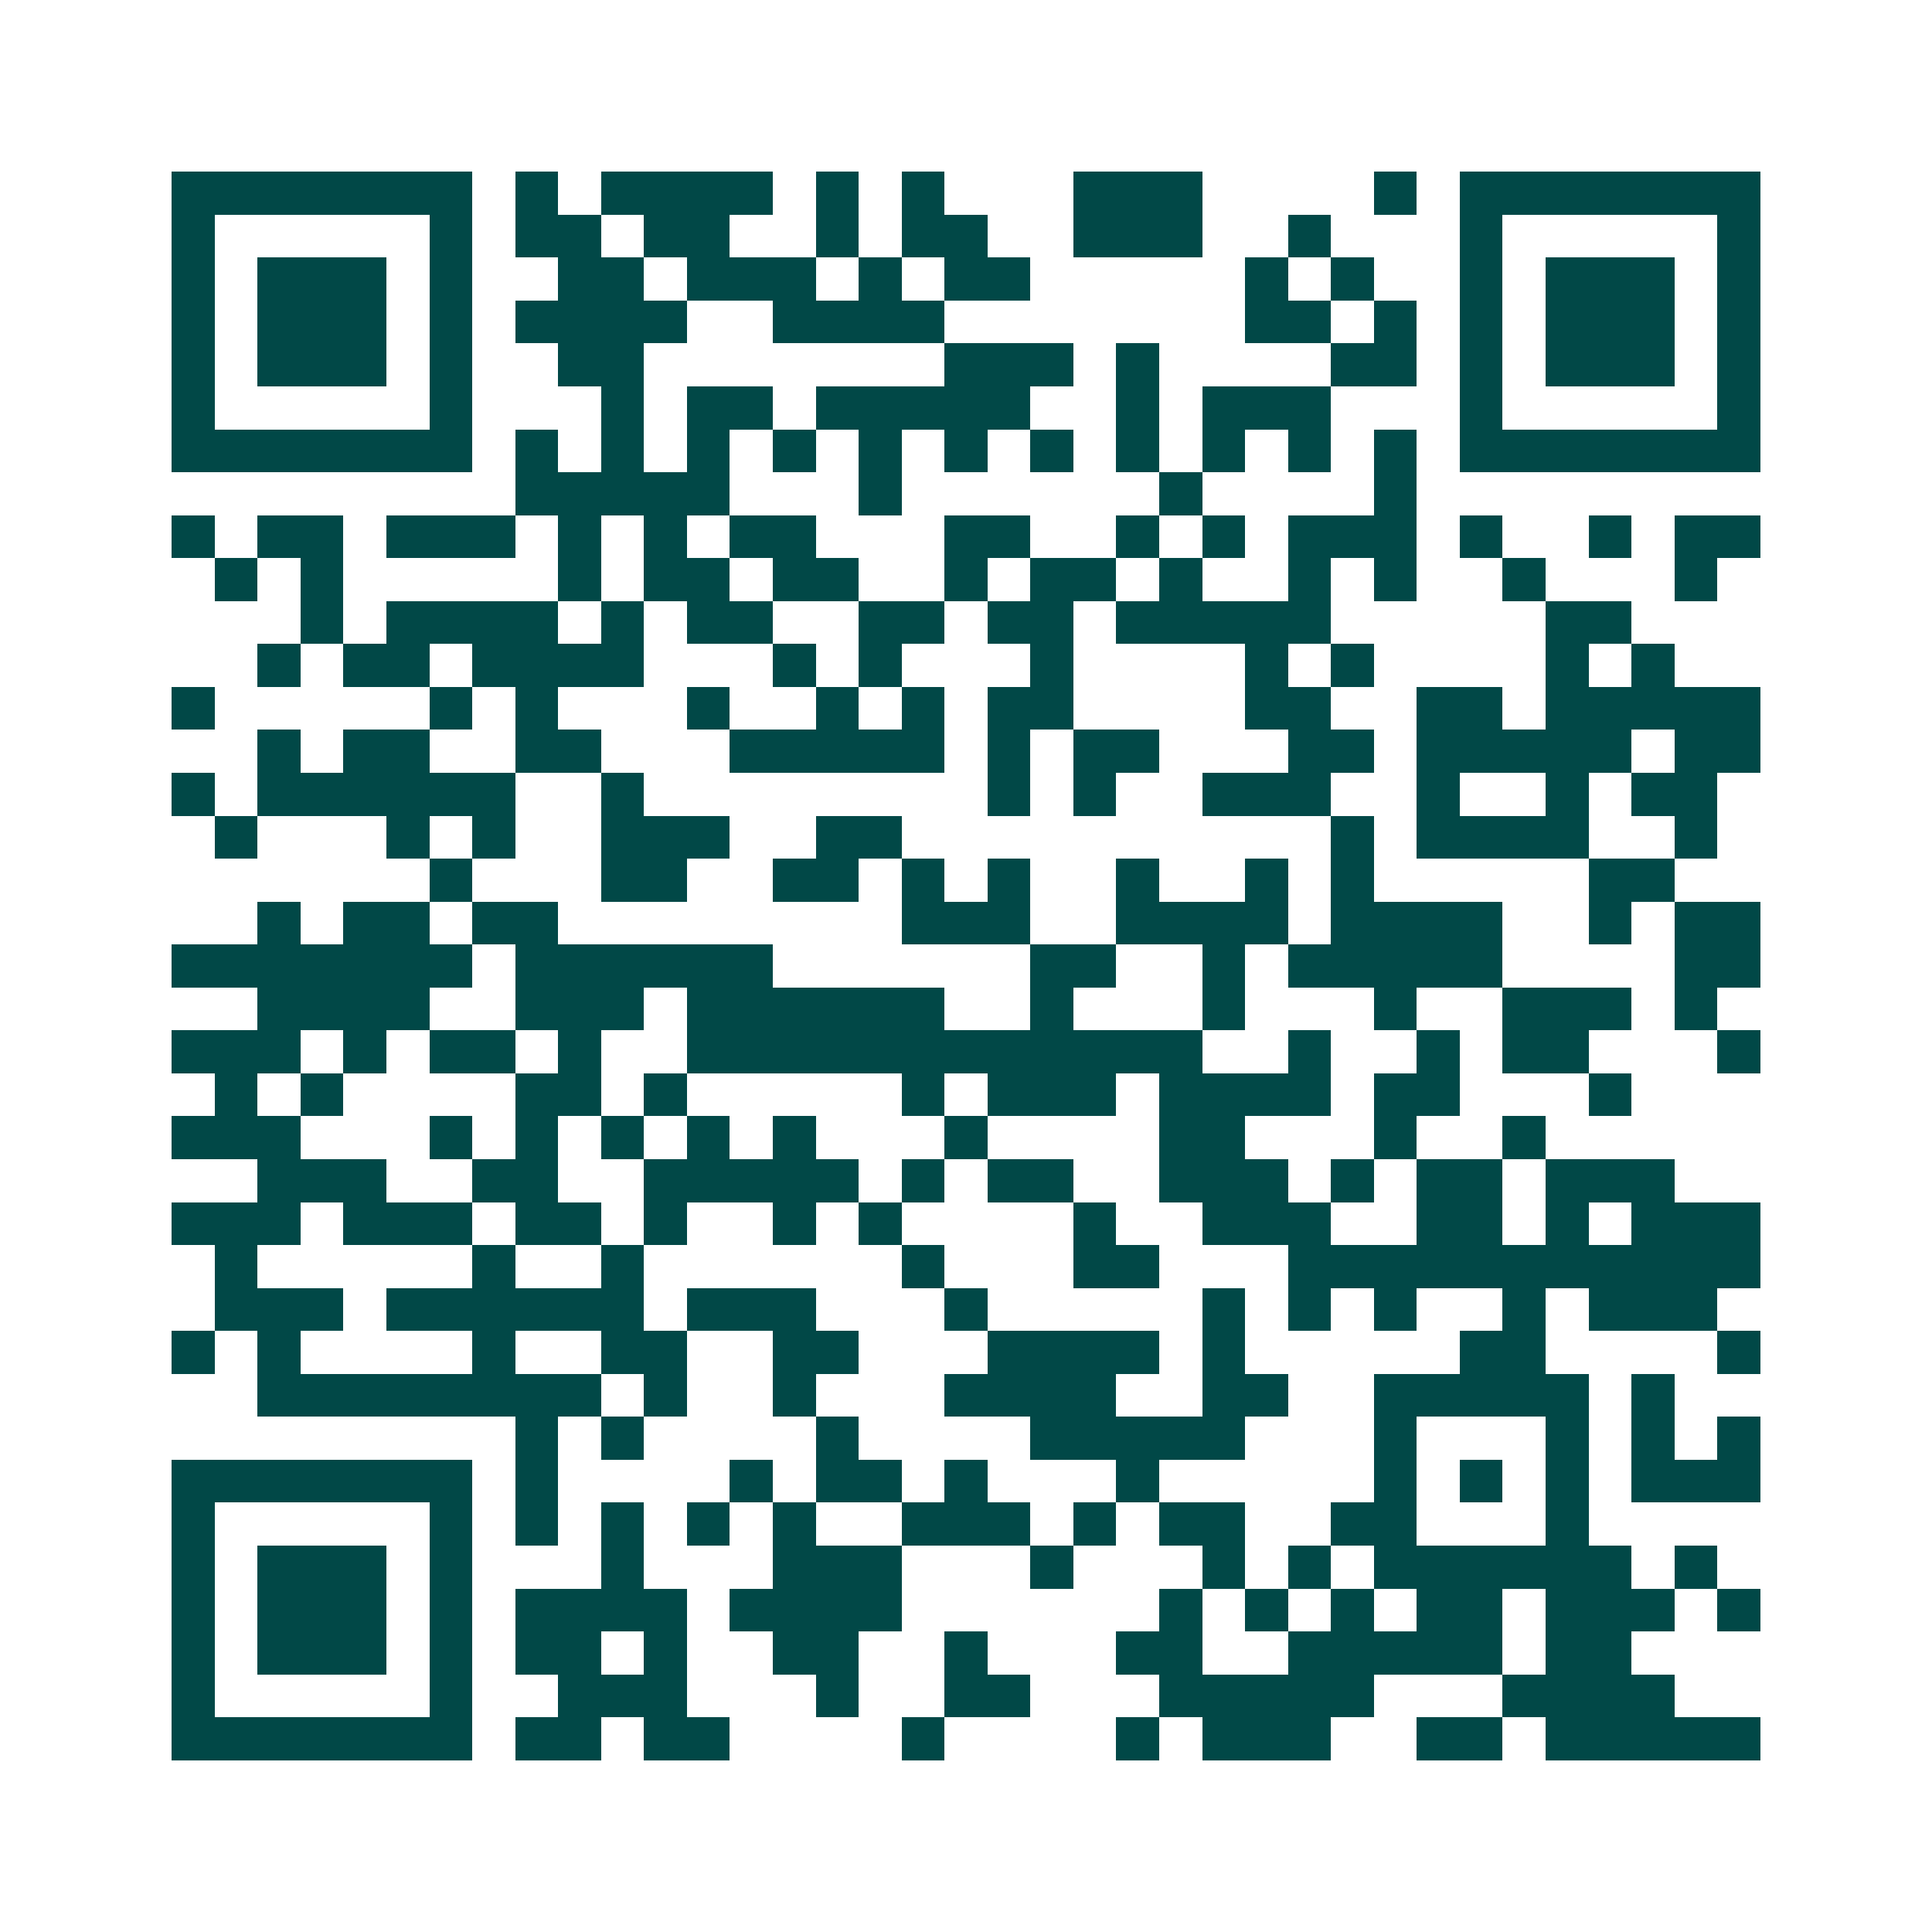 <svg xmlns="http://www.w3.org/2000/svg" width="200" height="200" viewBox="0 0 45 45" shape-rendering="crispEdges"><path fill="#ffffff" d="M0 0h45v45H0z"/><path stroke="#014847" d="M4 4.5h7m1 0h1m1 0h4m1 0h1m1 0h1m3 0h3m4 0h1m1 0h7M4 5.5h1m5 0h1m1 0h2m1 0h2m2 0h1m1 0h2m2 0h3m2 0h1m3 0h1m5 0h1M4 6.5h1m1 0h3m1 0h1m2 0h2m1 0h3m1 0h1m1 0h2m5 0h1m1 0h1m2 0h1m1 0h3m1 0h1M4 7.5h1m1 0h3m1 0h1m1 0h4m2 0h4m7 0h2m1 0h1m1 0h1m1 0h3m1 0h1M4 8.5h1m1 0h3m1 0h1m2 0h2m7 0h3m1 0h1m4 0h2m1 0h1m1 0h3m1 0h1M4 9.5h1m5 0h1m3 0h1m1 0h2m1 0h5m2 0h1m1 0h3m3 0h1m5 0h1M4 10.5h7m1 0h1m1 0h1m1 0h1m1 0h1m1 0h1m1 0h1m1 0h1m1 0h1m1 0h1m1 0h1m1 0h1m1 0h7M12 11.5h5m3 0h1m6 0h1m4 0h1M4 12.5h1m1 0h2m1 0h3m1 0h1m1 0h1m1 0h2m3 0h2m2 0h1m1 0h1m1 0h3m1 0h1m2 0h1m1 0h2M5 13.5h1m1 0h1m5 0h1m1 0h2m1 0h2m2 0h1m1 0h2m1 0h1m2 0h1m1 0h1m2 0h1m3 0h1M7 14.5h1m1 0h4m1 0h1m1 0h2m2 0h2m1 0h2m1 0h5m5 0h2M6 15.5h1m1 0h2m1 0h4m3 0h1m1 0h1m3 0h1m4 0h1m1 0h1m4 0h1m1 0h1M4 16.5h1m5 0h1m1 0h1m3 0h1m2 0h1m1 0h1m1 0h2m4 0h2m2 0h2m1 0h5M6 17.5h1m1 0h2m2 0h2m3 0h5m1 0h1m1 0h2m3 0h2m1 0h5m1 0h2M4 18.5h1m1 0h6m2 0h1m8 0h1m1 0h1m2 0h3m2 0h1m2 0h1m1 0h2M5 19.5h1m3 0h1m1 0h1m2 0h3m2 0h2m10 0h1m1 0h4m2 0h1M10 20.5h1m3 0h2m2 0h2m1 0h1m1 0h1m2 0h1m2 0h1m1 0h1m5 0h2M6 21.5h1m1 0h2m1 0h2m8 0h3m2 0h4m1 0h4m2 0h1m1 0h2M4 22.5h7m1 0h6m6 0h2m2 0h1m1 0h5m4 0h2M6 23.5h4m2 0h3m1 0h6m2 0h1m3 0h1m3 0h1m2 0h3m1 0h1M4 24.5h3m1 0h1m1 0h2m1 0h1m2 0h12m2 0h1m2 0h1m1 0h2m3 0h1M5 25.5h1m1 0h1m4 0h2m1 0h1m5 0h1m1 0h3m1 0h4m1 0h2m3 0h1M4 26.5h3m3 0h1m1 0h1m1 0h1m1 0h1m1 0h1m3 0h1m4 0h2m3 0h1m2 0h1M6 27.5h3m2 0h2m2 0h5m1 0h1m1 0h2m2 0h3m1 0h1m1 0h2m1 0h3M4 28.5h3m1 0h3m1 0h2m1 0h1m2 0h1m1 0h1m4 0h1m2 0h3m2 0h2m1 0h1m1 0h3M5 29.5h1m5 0h1m2 0h1m6 0h1m3 0h2m3 0h11M5 30.5h3m1 0h6m1 0h3m3 0h1m5 0h1m1 0h1m1 0h1m2 0h1m1 0h3M4 31.5h1m1 0h1m4 0h1m2 0h2m2 0h2m3 0h4m1 0h1m5 0h2m4 0h1M6 32.5h8m1 0h1m2 0h1m3 0h4m2 0h2m2 0h5m1 0h1M12 33.5h1m1 0h1m4 0h1m4 0h5m3 0h1m3 0h1m1 0h1m1 0h1M4 34.5h7m1 0h1m4 0h1m1 0h2m1 0h1m3 0h1m5 0h1m1 0h1m1 0h1m1 0h3M4 35.5h1m5 0h1m1 0h1m1 0h1m1 0h1m1 0h1m2 0h3m1 0h1m1 0h2m2 0h2m3 0h1M4 36.5h1m1 0h3m1 0h1m3 0h1m3 0h3m3 0h1m3 0h1m1 0h1m1 0h6m1 0h1M4 37.5h1m1 0h3m1 0h1m1 0h4m1 0h4m6 0h1m1 0h1m1 0h1m1 0h2m1 0h3m1 0h1M4 38.5h1m1 0h3m1 0h1m1 0h2m1 0h1m2 0h2m2 0h1m3 0h2m2 0h5m1 0h2M4 39.5h1m5 0h1m2 0h3m3 0h1m2 0h2m3 0h5m3 0h4M4 40.5h7m1 0h2m1 0h2m4 0h1m4 0h1m1 0h3m2 0h2m1 0h5"/></svg>
